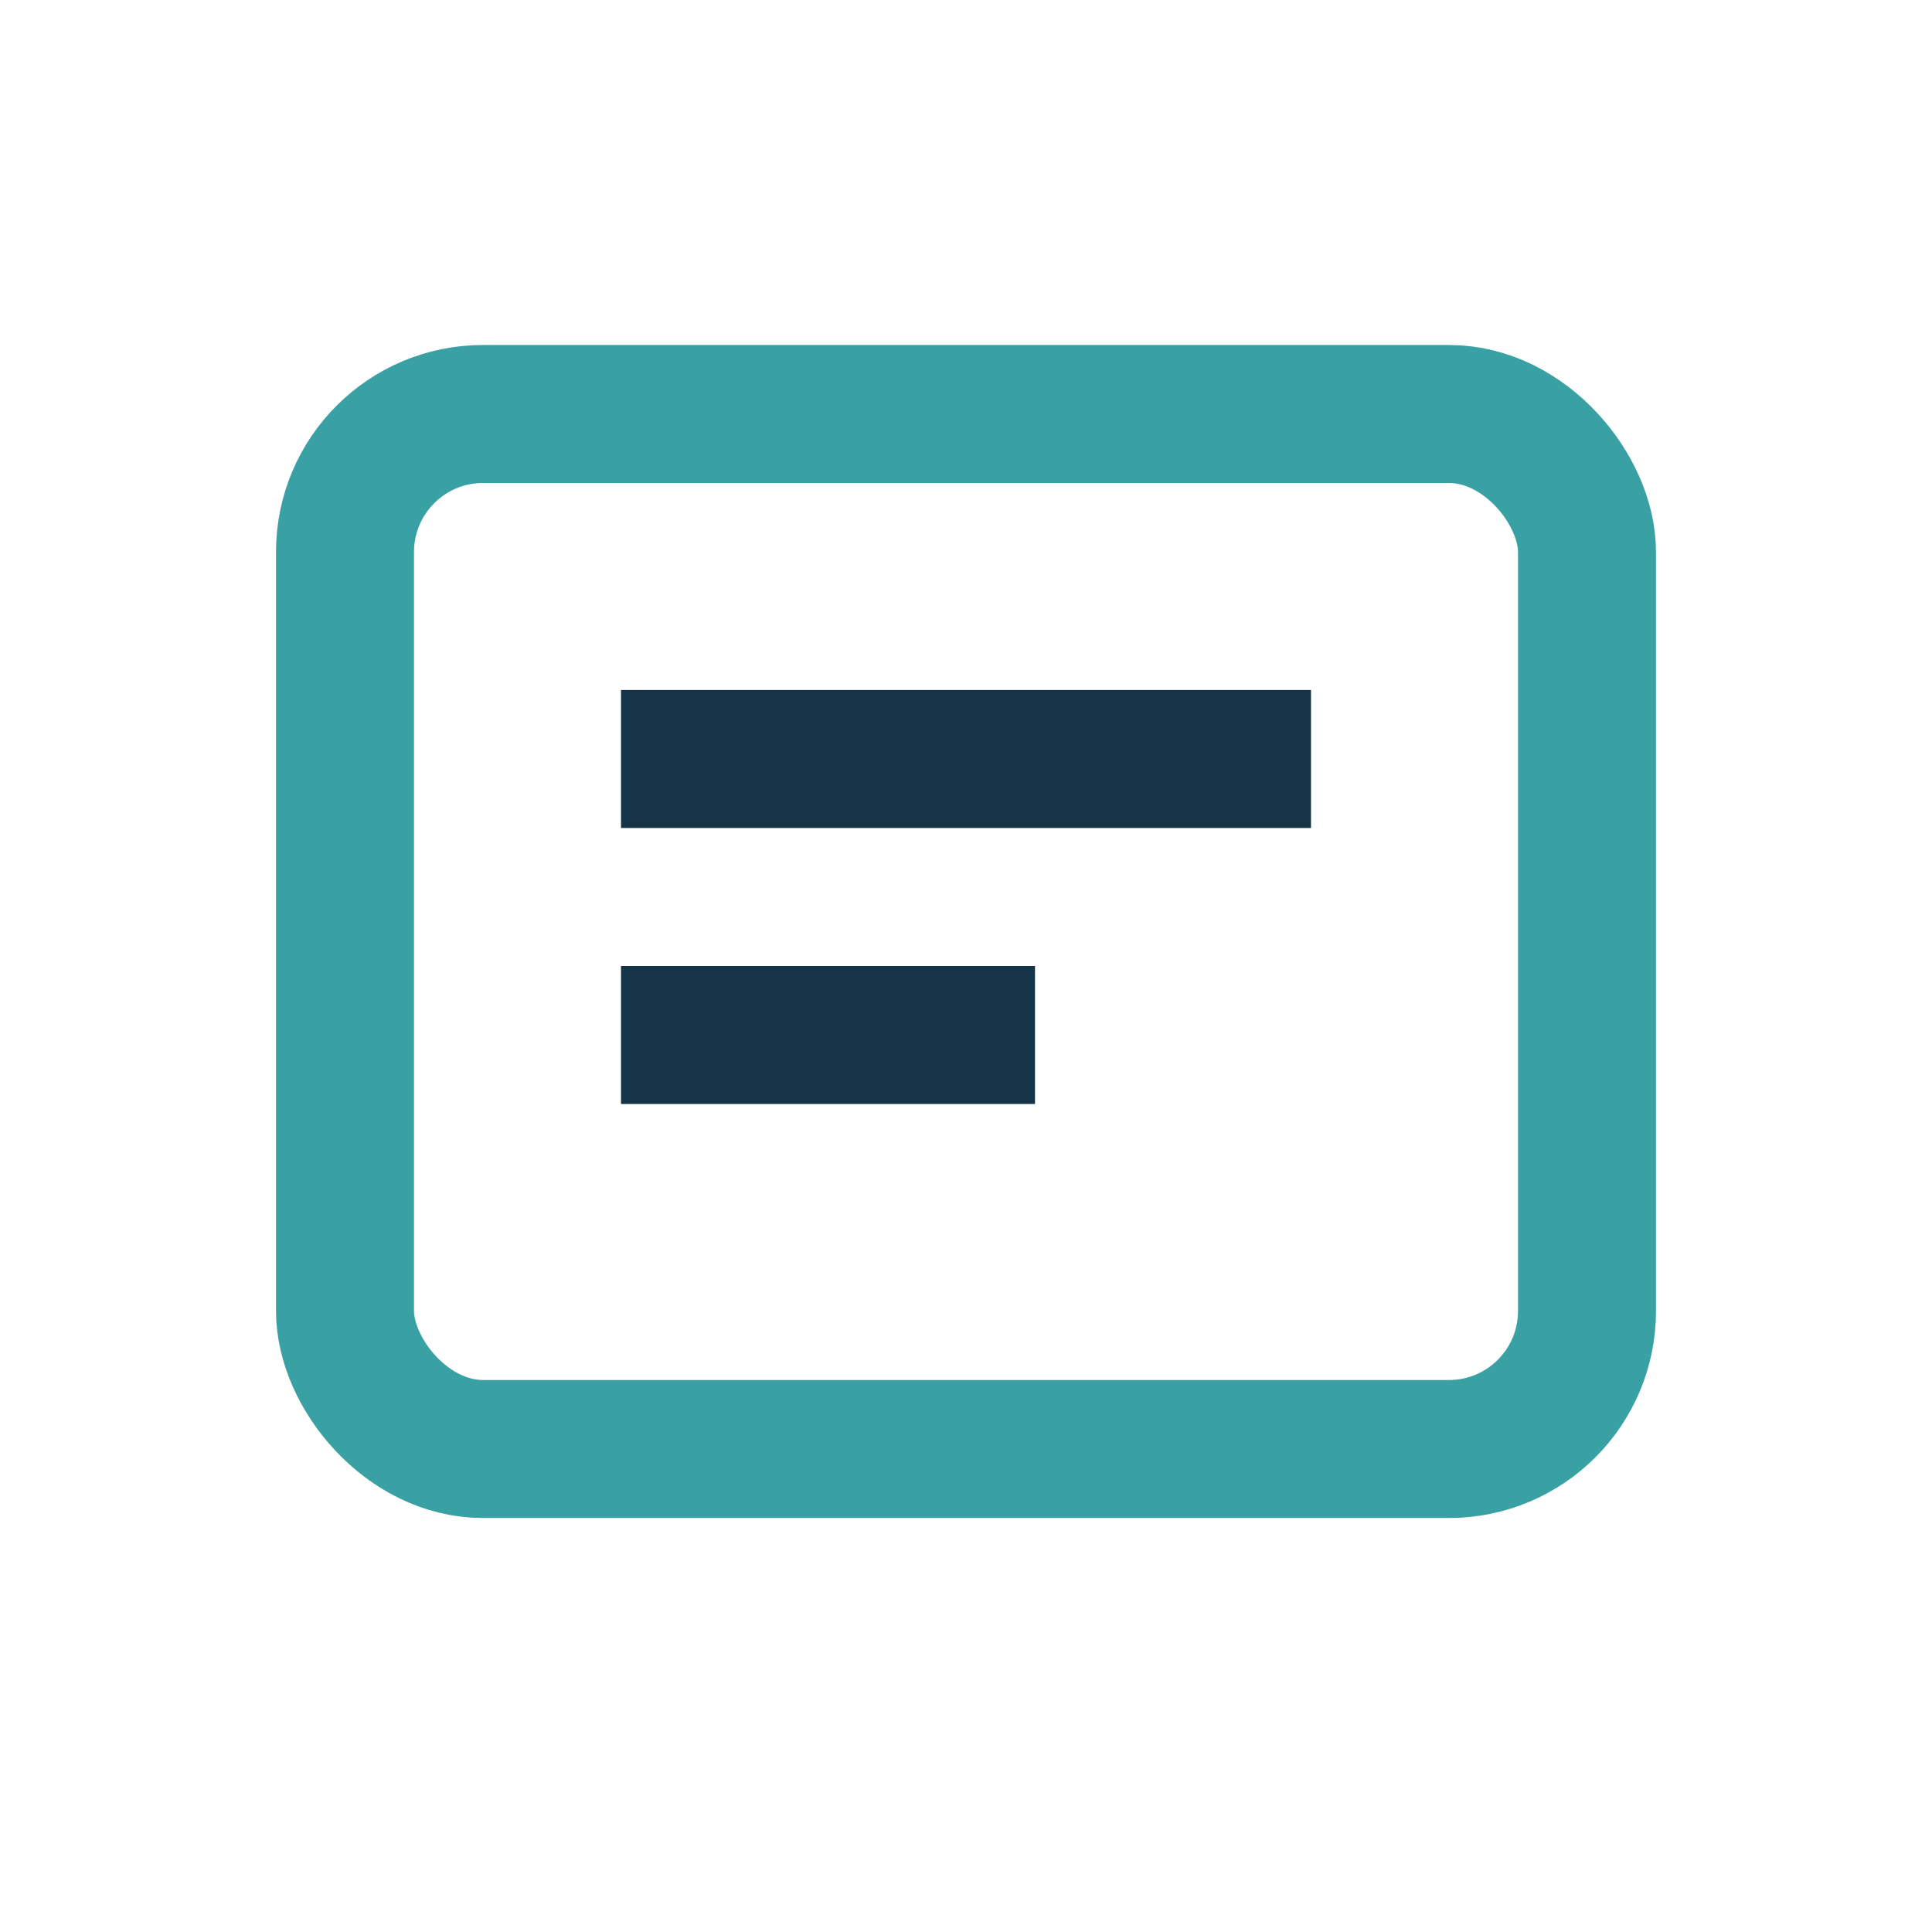 <?xml version="1.0" encoding="UTF-8"?>
<svg xmlns="http://www.w3.org/2000/svg" width="28" height="28" viewBox="0 0 28 28"><rect x="5" y="6" width="18" height="15" rx="2" fill="none" stroke="#39A1A3" stroke-width="2"/><path d="M9 11h10M9 15h6" stroke="#153447" stroke-width="2"/></svg>